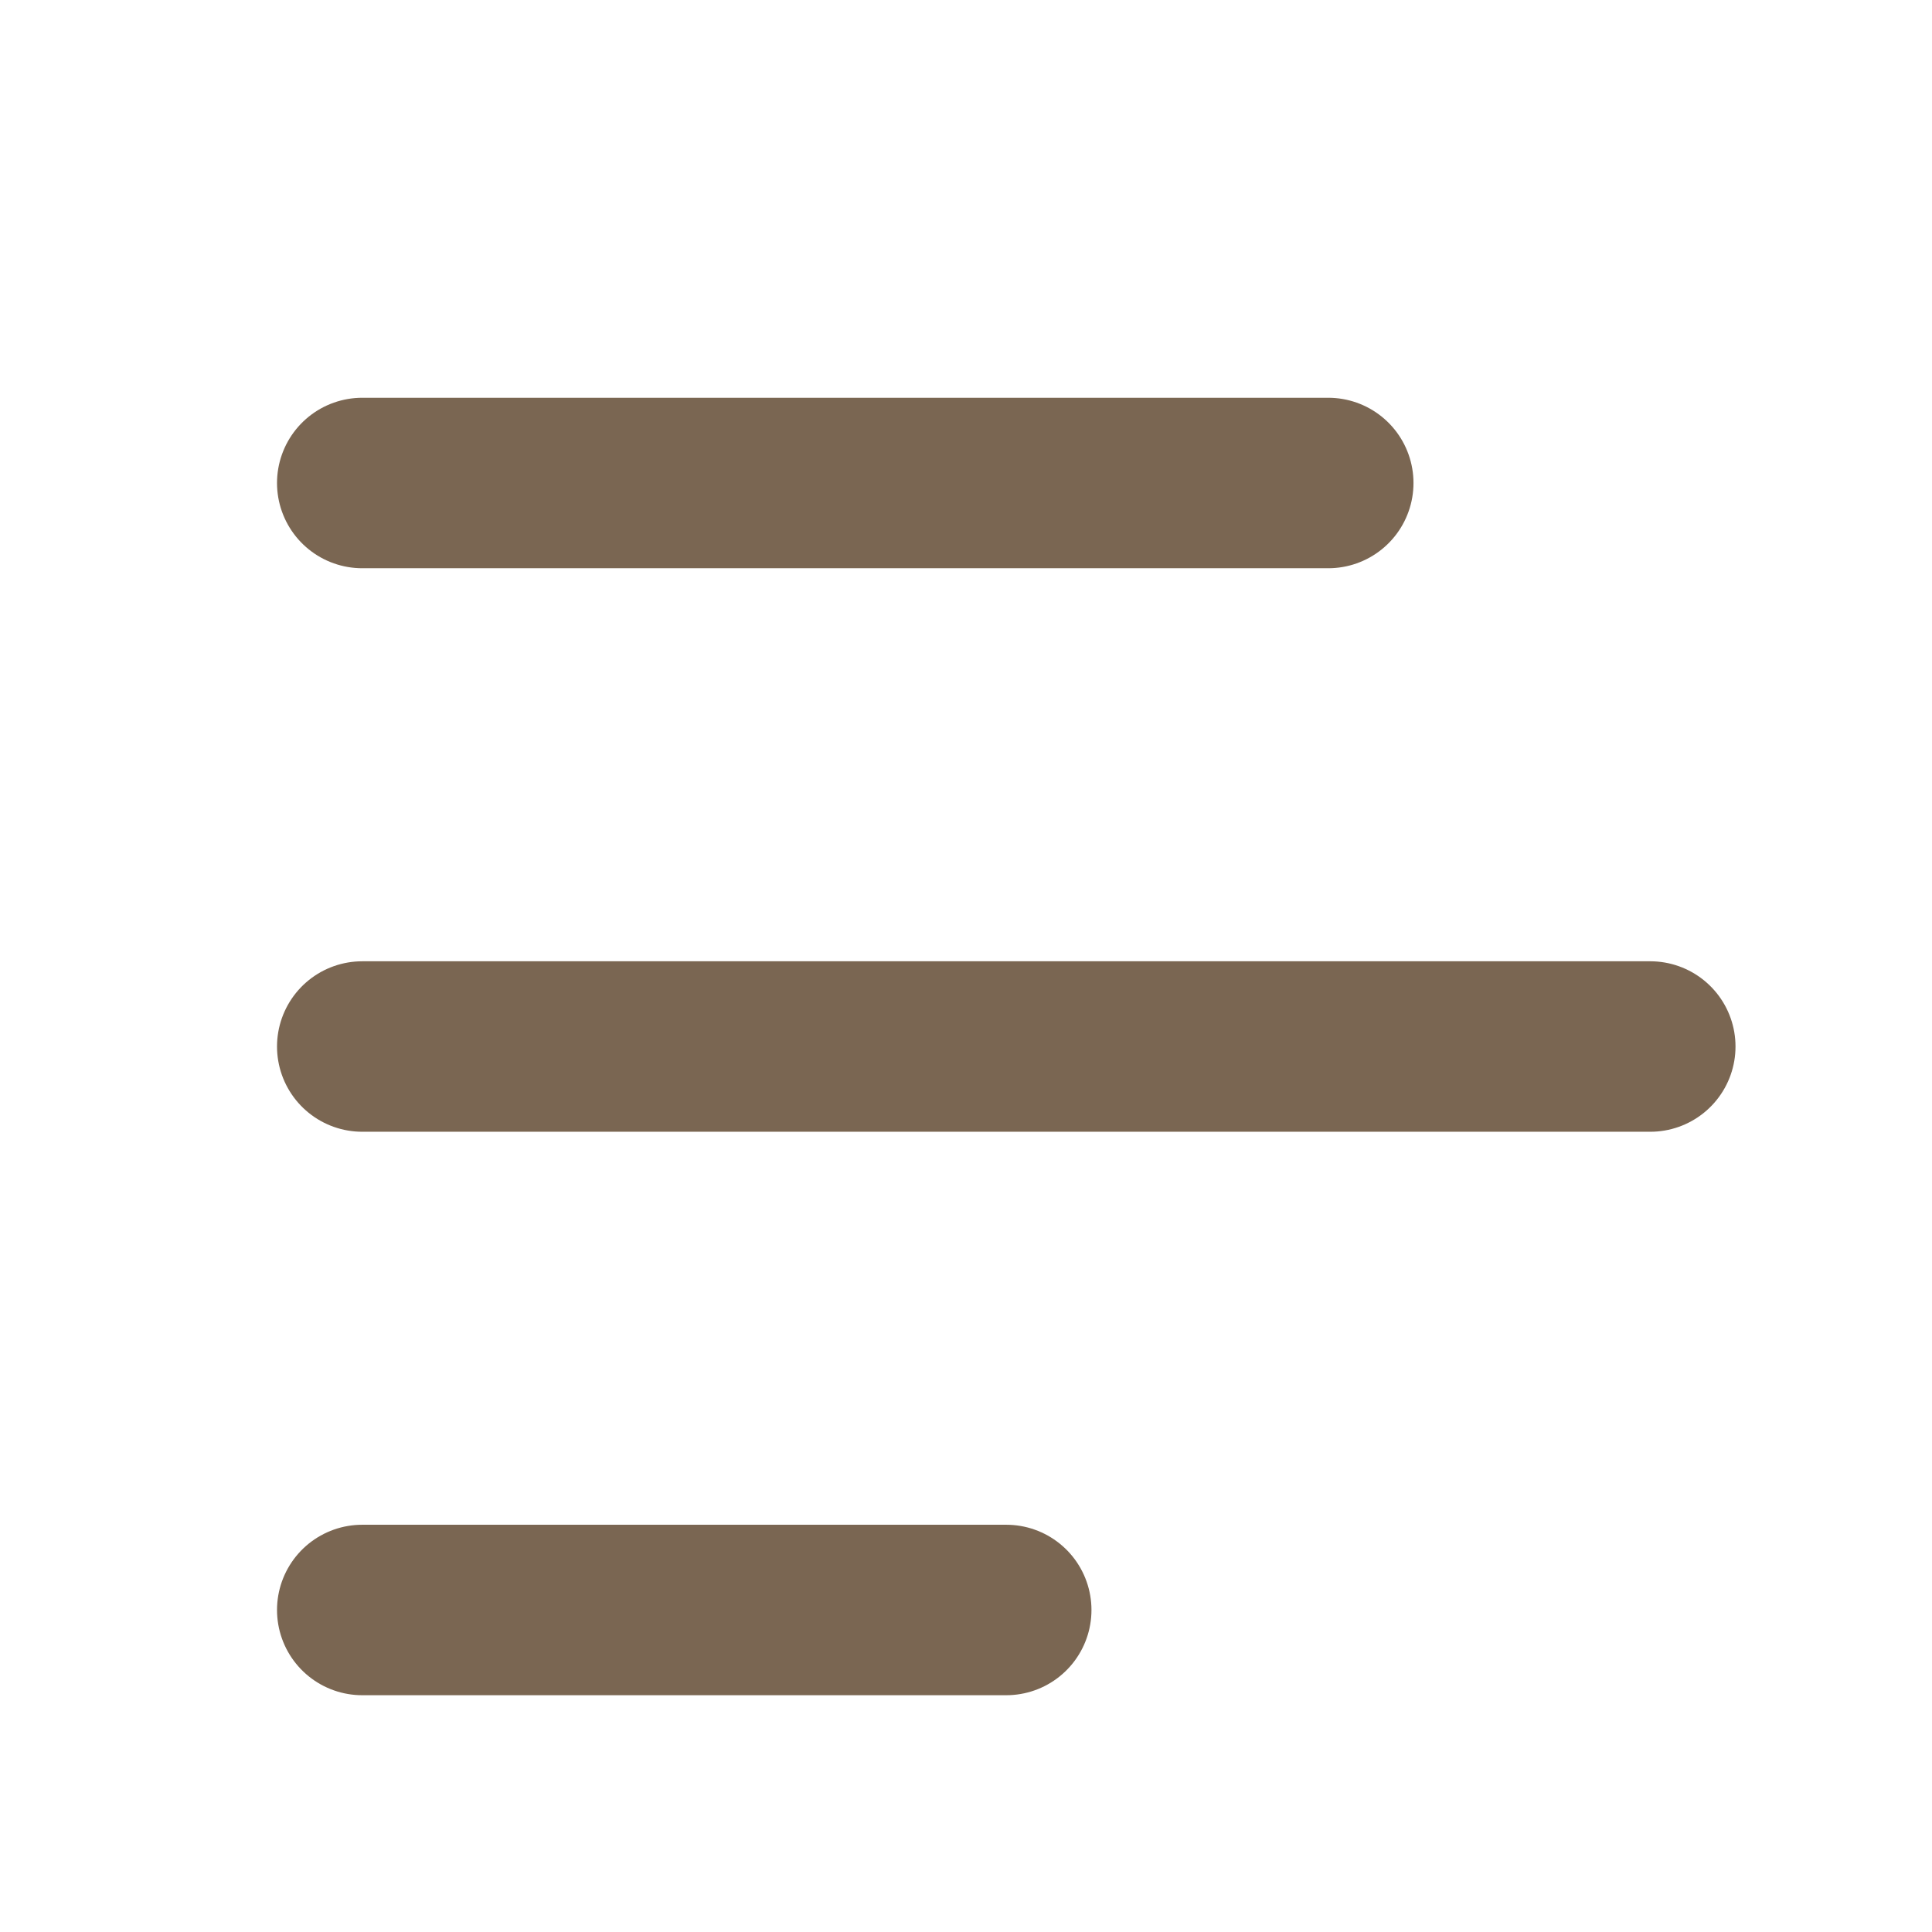 <svg width="34" height="34" viewBox="0 0 34 34" fill="none" xmlns="http://www.w3.org/2000/svg">
<path d="M6.375 8.5H23.375M6.375 18.417H29.042M6.375 28.333H17.708" stroke="#7A6652" stroke-width="3" stroke-linecap="round" stroke-linejoin="round"/>
</svg>
